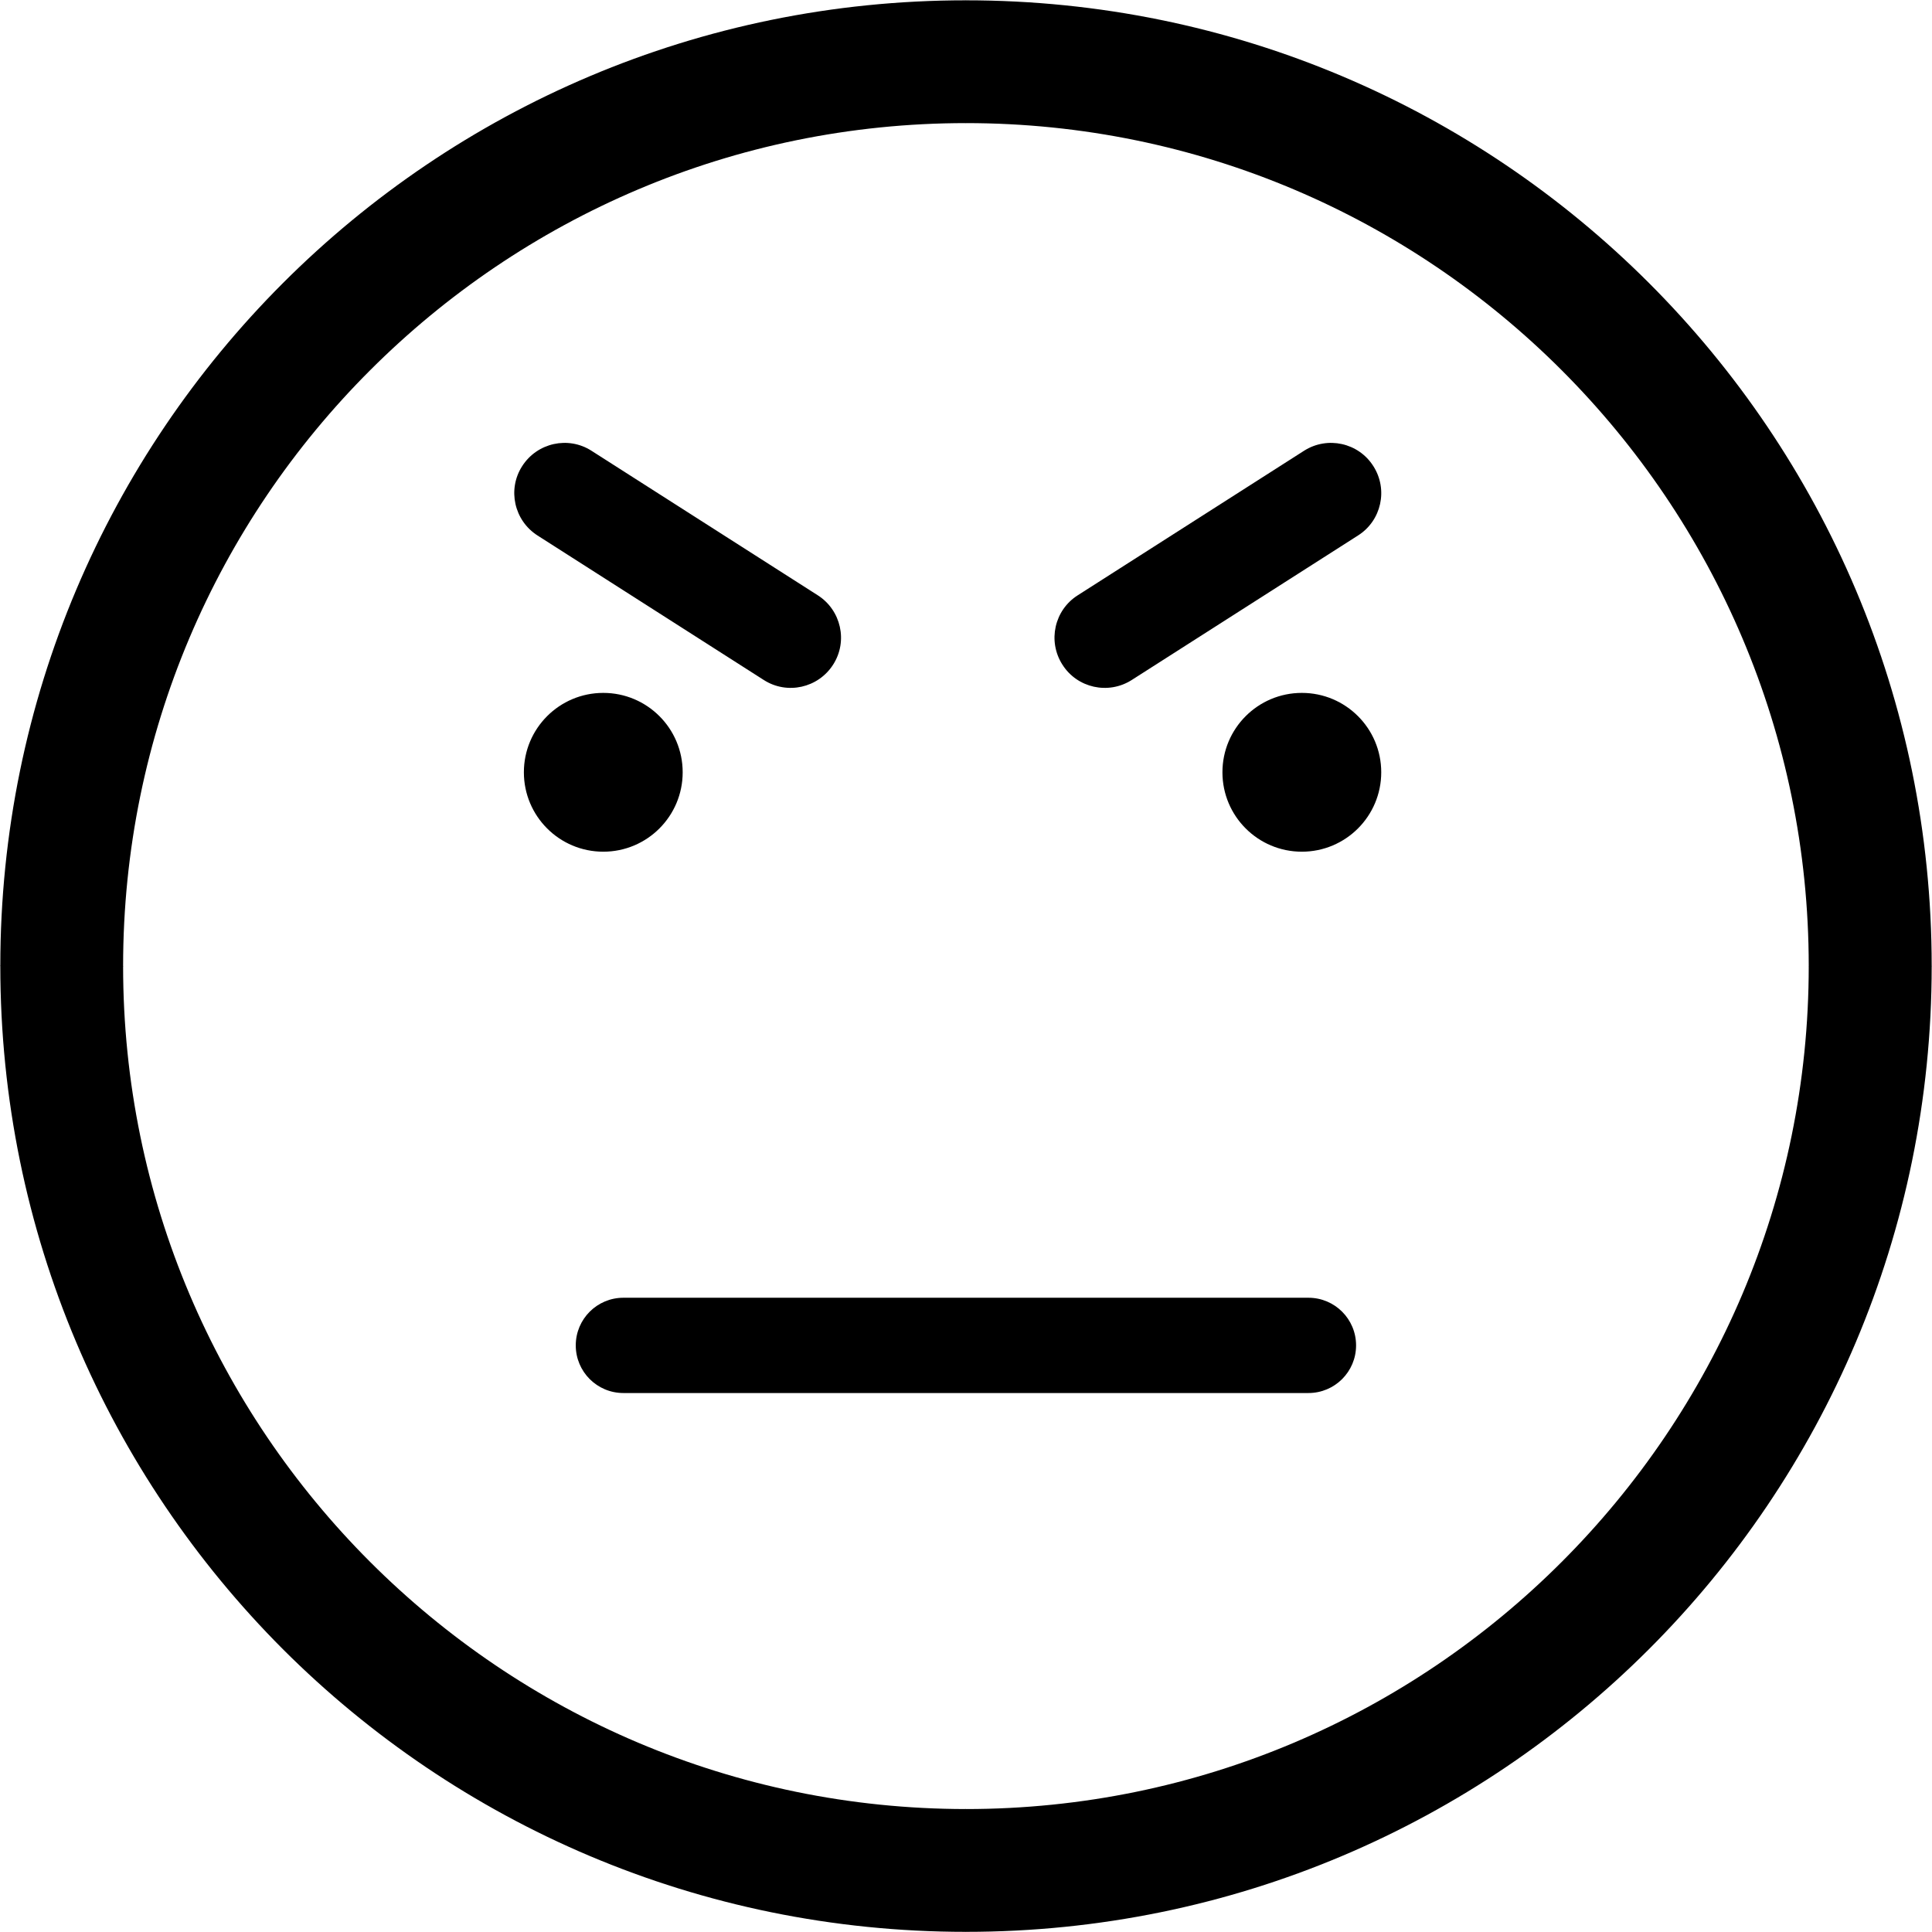 <?xml version="1.0" encoding="utf-8"?><svg version="1.1" id="Layer_1" xmlns="http://www.w3.org/2000/svg" xmlns:xlink="http://www.w3.org/1999/xlink" x="0px" y="0px" viewBox="0 0 122.88 122.88" style="enable-background:new 0 0 122.88 122.88" xml:space="preserve"><g><path d="M61.44,0L61.44,0l0,0.02c16.97,0,32.33,6.87,43.44,17.98c11.11,11.11,17.98,26.47,17.98,43.44h0.01v0.01h-0.01 c0,16.97-6.87,32.33-17.98,43.44c-11.11,11.11-26.47,17.98-43.44,17.98v0.02h-0.01v-0.02c-16.97,0-32.33-6.87-43.44-17.98 C6.89,93.77,0.02,78.41,0.02,61.44H0v-0.01h0.02C0.02,44.47,6.89,29.11,18,18C29.11,6.89,44.47,0.02,61.43,0.02L61.44,0L61.44,0 L61.44,0z M82.8,44.07c2.79,0,5.05,2.26,5.05,5.05c0,2.79-2.26,5.05-5.05,5.05c-2.79,0-5.05-2.26-5.05-5.05 C77.75,46.33,80.01,44.07,82.8,44.07L82.8,44.07z M39.65,88.6c-1.68,0-3.03-1.36-3.03-3.03c0-1.68,1.36-3.03,3.03-3.03h43.57 c1.68,0,3.03,1.36,3.03,3.03c0,1.68-1.36,3.03-3.03,3.03H39.65L39.65,88.6z M82.94,28.67c1.49-0.95,3.47-0.51,4.41,0.98 c0.95,1.49,0.51,3.47-0.98,4.41l-14.39,9.19c-1.49,0.95-3.47,0.51-4.41-0.98c-0.95-1.49-0.51-3.47,0.98-4.41L82.94,28.67 L82.94,28.67z M34.19,34.06c-1.49-0.95-1.93-2.93-0.98-4.41c0.95-1.49,2.93-1.93,4.41-0.98l14.39,9.19 c1.49,0.95,1.93,2.93,0.98,4.41c-0.95,1.49-2.93,1.93-4.41,0.98L34.19,34.06L34.19,34.06z M38.37,44.07c2.79,0,5.05,2.26,5.05,5.05 c0,2.79-2.26,5.05-5.05,5.05s-5.05-2.26-5.05-5.05C33.32,46.33,35.58,44.07,38.37,44.07L38.37,44.07z M61.44,7.83v0.02h-0.01 L61.44,7.83c-14.79,0-28.19,6.01-37.9,15.72C13.83,33.25,7.83,46.65,7.83,61.44h0.02v0.01H7.83c0,14.79,6.01,28.19,15.71,37.89 c9.71,9.71,23.11,15.71,37.89,15.72v-0.02l0.01,0v0.02c14.79,0,28.19-6.01,37.89-15.72c9.71-9.71,15.71-23.11,15.71-37.89h-0.01 v-0.01h0.01c0-14.78-6.01-28.18-15.71-37.89C89.63,13.84,76.23,7.83,61.44,7.83L61.44,7.83z"/></g></svg>